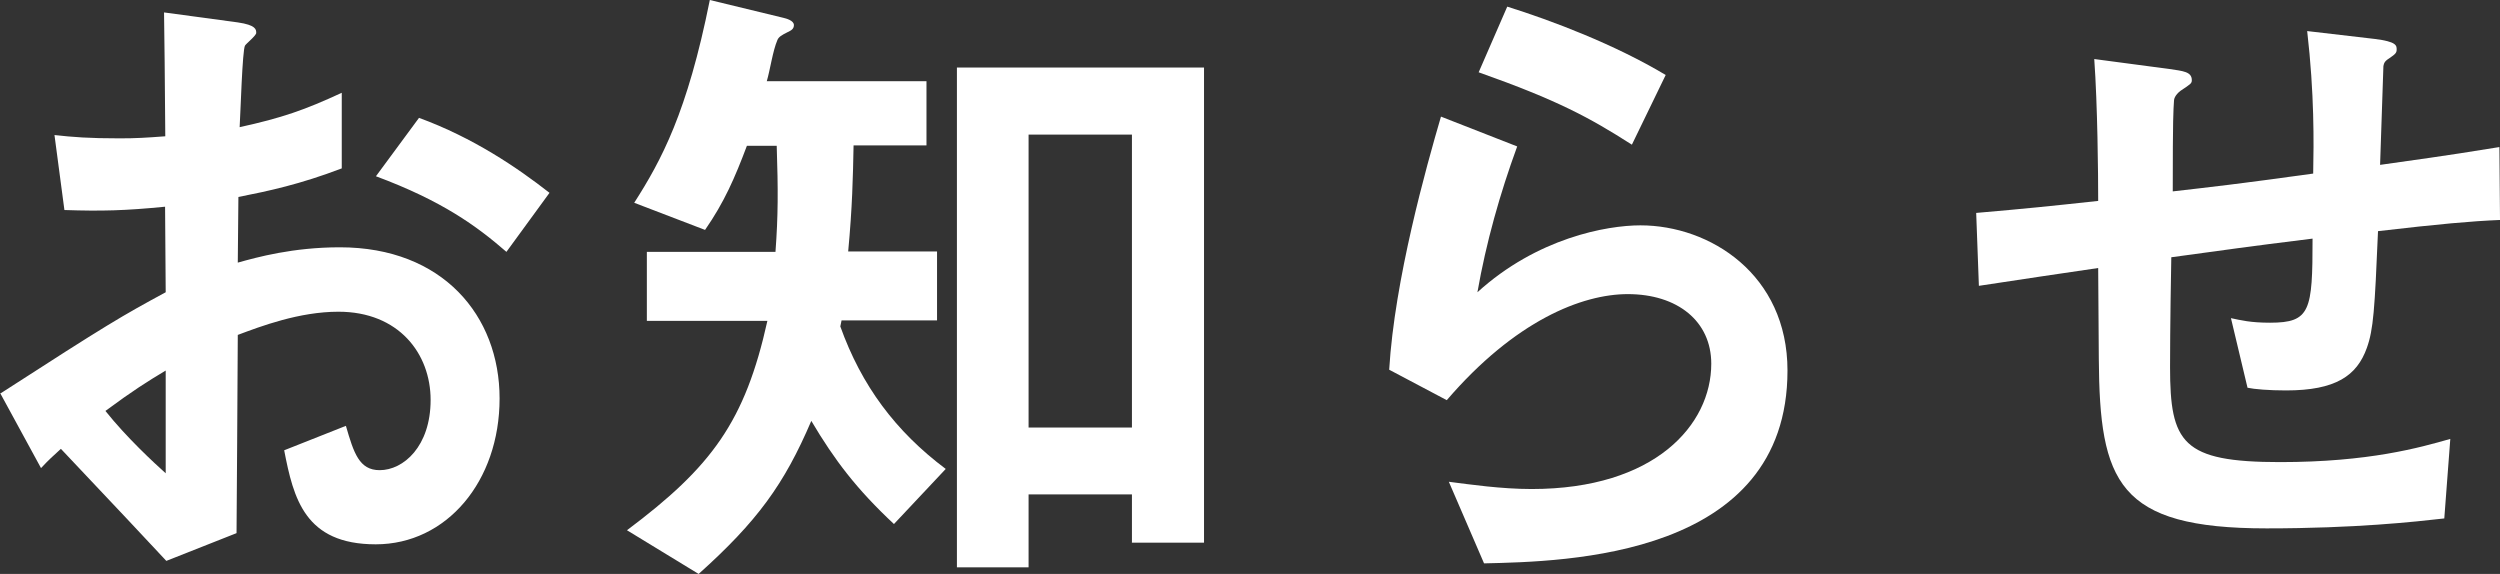 <?xml version="1.0" encoding="UTF-8"?>
<svg id="_レイヤー_2" data-name="レイヤー 2" xmlns="http://www.w3.org/2000/svg" viewBox="0 0 120.7 27.71">
  <rect x="0" y="0" width="120.7" height="27.71" fill="#333333" stroke="none"/>
  <defs>
    <style>
      .cls-1 {
        fill: #fff;
      }
    </style>
  </defs>
  <g id="_レイヤー_1-2" data-name="レイヤー 1">
    <g>
      <path class="cls-1" d="M0,19.01c5.25-3.39,5.86-3.74,8-4.9l-.03-4.13c-1.92.19-3.07.22-4.86.16l-.48-3.62c.9.1,1.66.16,3.14.16.8,0,1.28-.03,2.21-.1-.03-3.62-.03-3.9-.06-5.98l3.55.48c.9.13.9.35.9.51,0,.13-.48.51-.54.61-.13.19-.22,3.33-.26,3.94,2.05-.45,3.14-.83,4.93-1.66v3.65c-2.02.77-3.52,1.09-4.99,1.38l-.03,3.17c.93-.26,2.66-.74,4.93-.74,4.96,0,7.71,3.3,7.71,7.3s-2.56,7.04-5.98,7.04-3.97-2.21-4.42-4.54l2.98-1.18c.38,1.31.64,2.14,1.63,2.14,1.15,0,2.46-1.15,2.46-3.39s-1.54-4.26-4.45-4.26c-1.89,0-3.74.7-4.86,1.12-.03,5.09-.03,5.66-.06,9.57l-3.39,1.34c-1.38-1.47-2.18-2.34-5.09-5.41-.45.42-.51.45-.96.93l-1.95-3.58ZM8,17.89c-.9.54-1.57.96-2.91,1.95,1.02,1.28,2.34,2.5,2.91,3.01v-4.96ZM24.45,12.16c-1.44-1.25-3.1-2.46-6.3-3.65l2.08-2.82c2.62.96,4.74,2.4,6.3,3.62l-2.08,2.85Z"/>
      <path class="cls-1" d="M43.17,25.31c-1.82-1.7-2.88-3.1-4-4.99-1.31,3.07-2.62,4.86-5.44,7.39l-3.46-2.11c4.1-3.07,5.7-5.25,6.78-10.11h-5.82v-3.33h6.21c.13-1.76.13-2.98.06-5.12h-1.44c-.58,1.54-1.09,2.72-2.02,4.06l-3.42-1.31c1.31-2.05,2.56-4.35,3.65-9.79l3.55.86c.13.03.51.13.51.35,0,.19-.13.26-.32.35-.26.13-.42.22-.48.38-.22.51-.35,1.44-.51,1.98h7.71v3.1h-3.52c-.03,1.54-.06,2.98-.26,5.12h4.29v3.33h-4.61l-.06.29c1.02,2.85,2.66,5.06,5.09,6.88l-2.5,2.66ZM54.65,26.21v-2.34h-4.99v3.52h-3.46V3.26h11.93v22.94h-3.49ZM54.65,6.5h-4.99v14.14h4.99V6.5Z"/>
      <path class="cls-1" d="M71.65,27.2l-1.7-3.94c1.02.13,2.53.35,4,.35,5.95,0,8.67-3.1,8.67-6.05,0-2.05-1.63-3.36-4.03-3.36-2.21,0-5.44,1.28-8.74,5.12l-2.78-1.47c.26-4.35,1.79-9.79,2.5-12.22l3.68,1.44c-.83,2.27-1.5,4.64-1.92,7.04,2.88-2.62,6.24-3.23,7.87-3.23,3.36,0,7.1,2.37,7.1,7.01,0,9.02-10.69,9.22-14.66,9.31ZM78.78,6.98c-2.05-1.31-3.58-2.14-7.39-3.49l1.38-3.17c2.14.67,5.18,1.82,7.65,3.3l-1.63,3.36Z"/>
      <path class="cls-1" d="M114.81,11.17c-.16,3.78-.22,4.74-.54,5.63-.48,1.34-1.5,2.05-3.9,2.05-.83,0-1.54-.06-1.86-.13l-.8-3.36c.48.1.93.22,1.89.22,1.95,0,2.05-.58,2.05-4.06-3.39.42-3.94.51-6.82.9-.06,3.2-.06,5.12-.06,5.31,0,3.65.58,4.58,5.31,4.58,4.29,0,6.75-.7,8.22-1.12l-.29,3.84c-1.41.16-4.29.48-8.58.48-7.2,0-8.06-2.24-8.1-8.19l-.03-4.38c-2.56.38-2.88.42-5.76.86l-.13-3.52c2.53-.22,3.49-.32,5.89-.58,0-1.31-.03-4.61-.19-6.85l3.62.48c.67.1,1.09.13,1.09.54,0,.16-.06.19-.54.51-.29.22-.32.42-.32.48-.03.51-.06.7-.06,4.38,1.92-.22,3.1-.35,6.78-.86.03-1.5.06-3.84-.29-6.88l3.26.38c1.06.13,1.06.32,1.06.51,0,.16-.06.22-.35.42-.26.16-.26.26-.29.38l-.16,4.77c1.79-.26,2.82-.38,5.76-.86l.03,3.52c-1.41.06-2.88.19-5.89.54Z"/>
    </g>
  </g>
</svg>